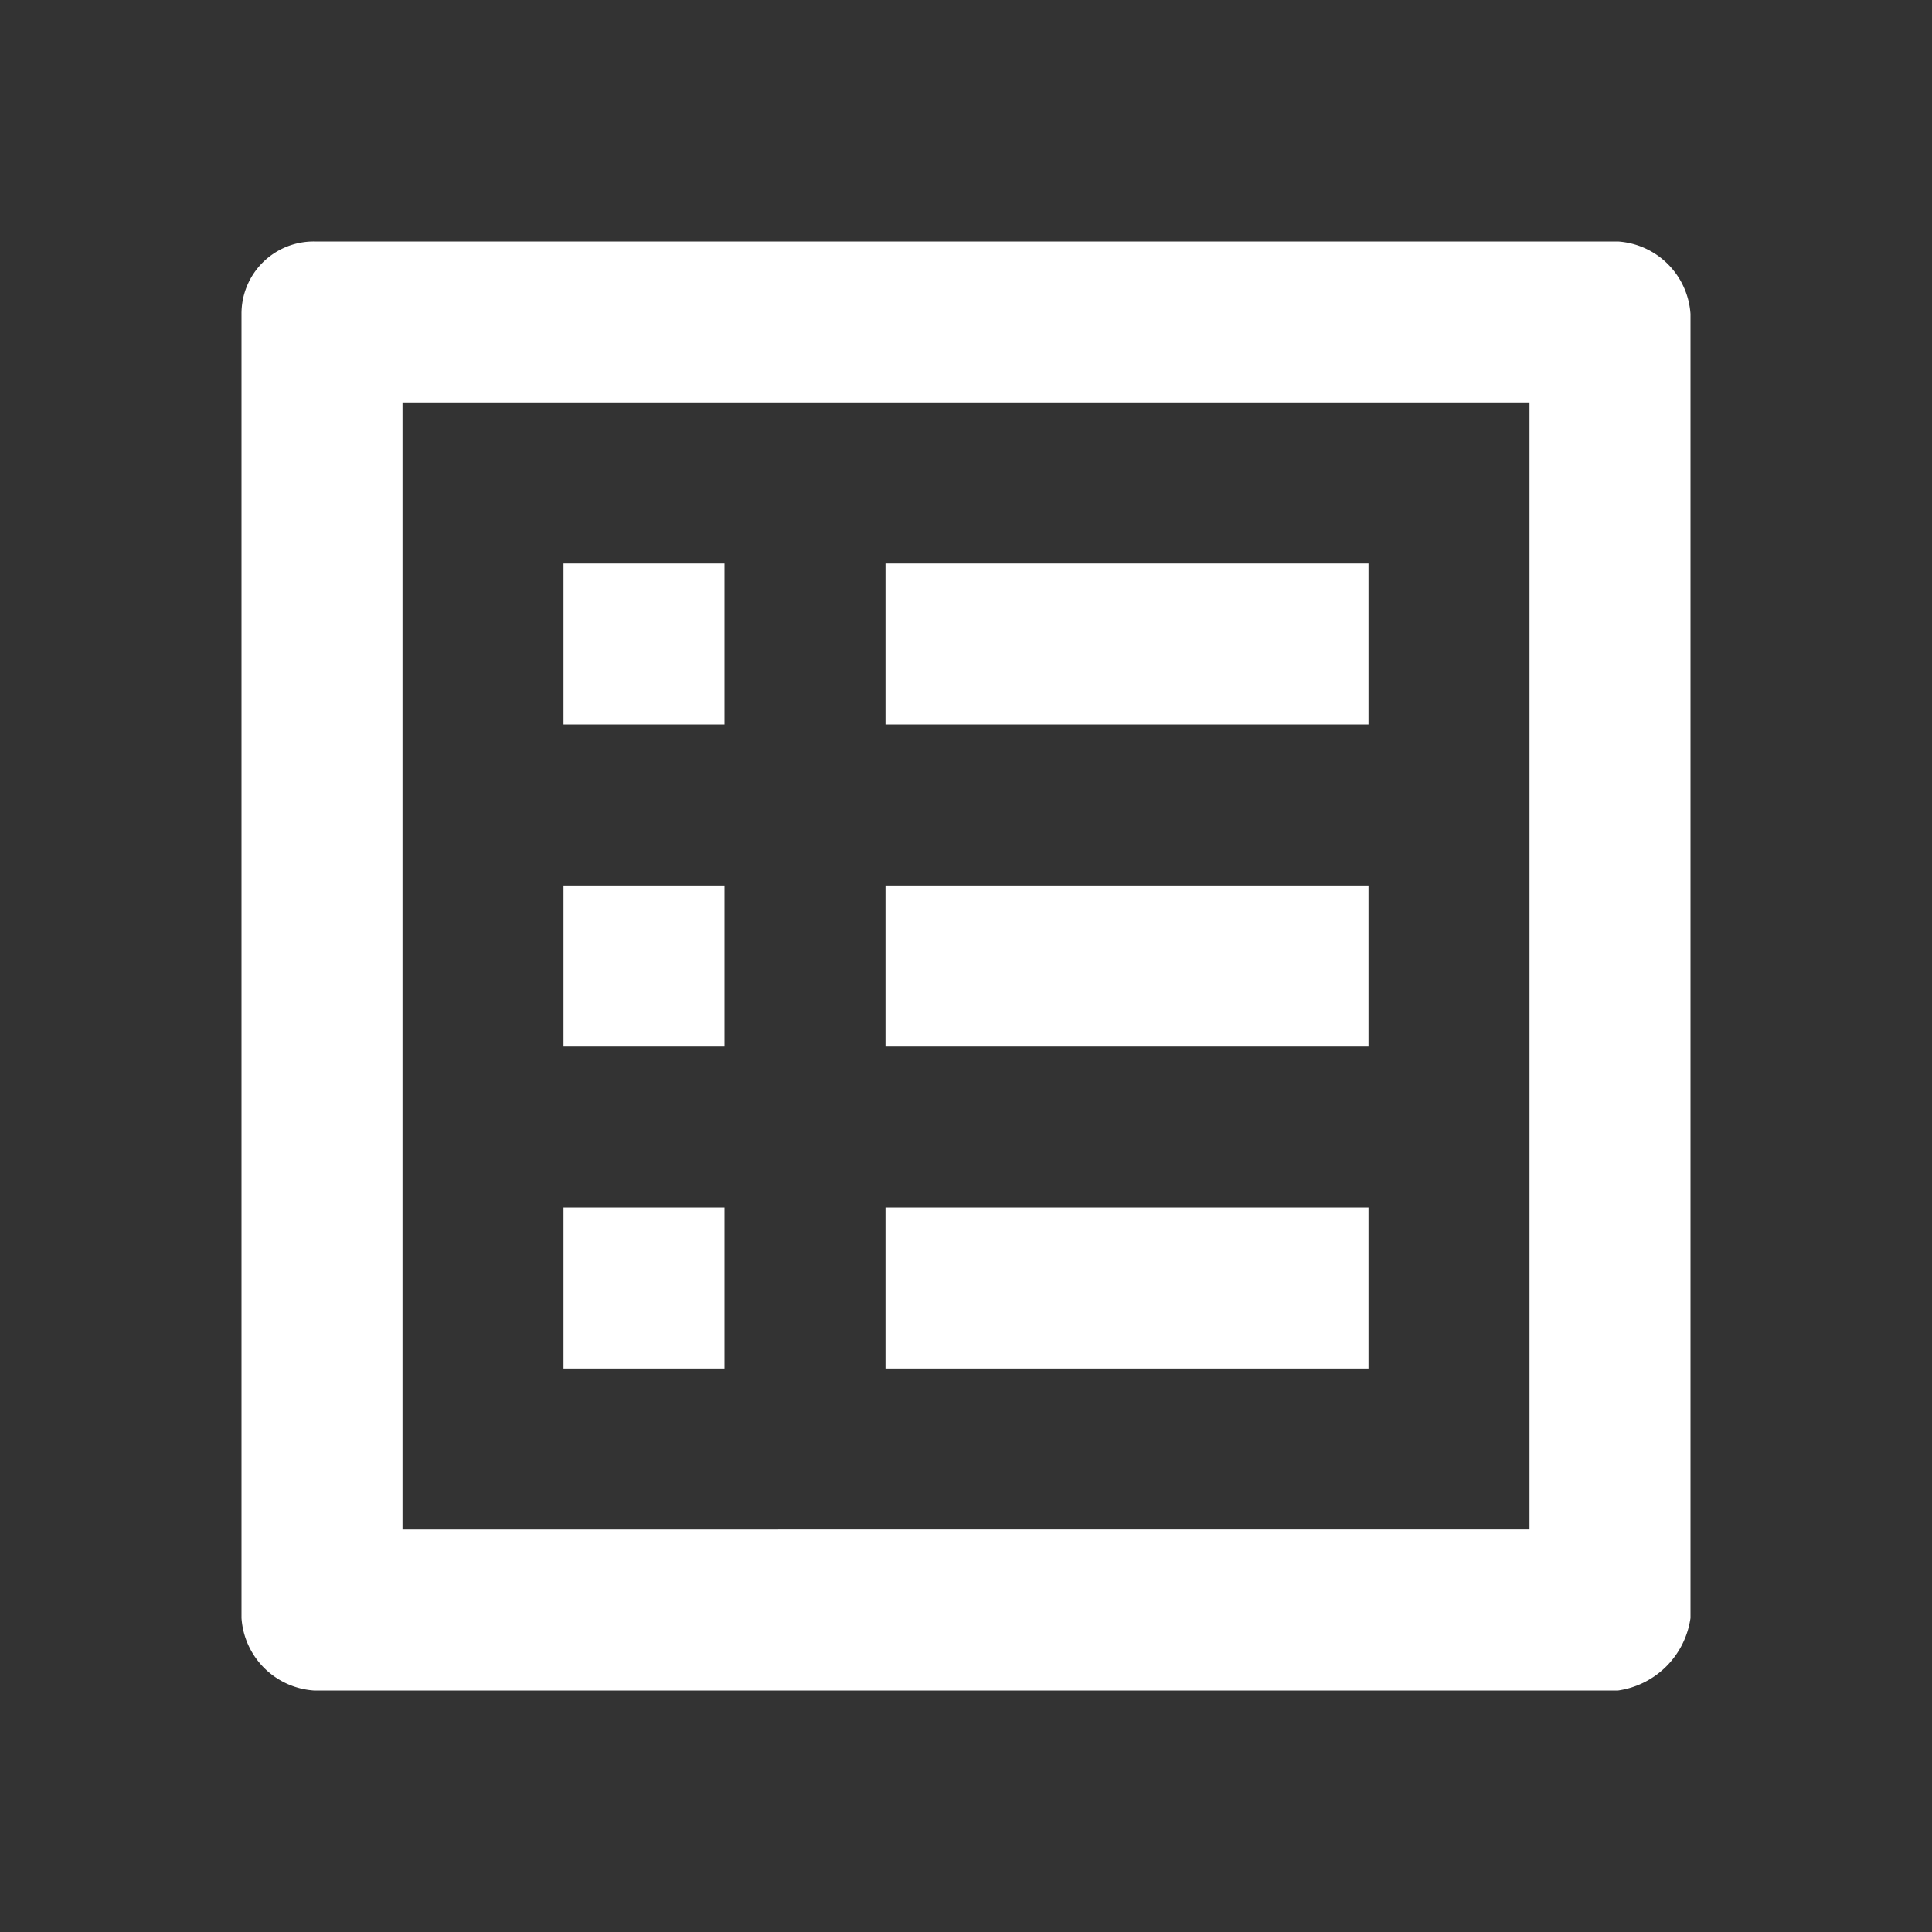 <svg xmlns="http://www.w3.org/2000/svg" width="36" height="36" viewBox="0 0 36 36"><rect x="0" y="0" width="36" height="36" fill="#333333" stroke="none"/><title>Feature</title><path d="M28.5,7.5v21H7.5V7.5h21m1.65-3H5.85A1.344,1.344,0,0,0,4.5,5.85v24.3A1.45,1.45,0,0,0,5.85,31.5h24.3a1.591,1.591,0,0,0,1.35-1.35V5.85A1.45,1.45,0,0,0,30.15,4.5Zm-13.65,6h9v3h-9Zm0,6h9v3h-9Zm0,6h9v3h-9Zm-6-12h3v3h-3Zm0,6h3v3h-3Zm0,6h3v3h-3Z" fill="#fff"/><path d="M0,0H36V36H0Z" fill="none"/></svg>